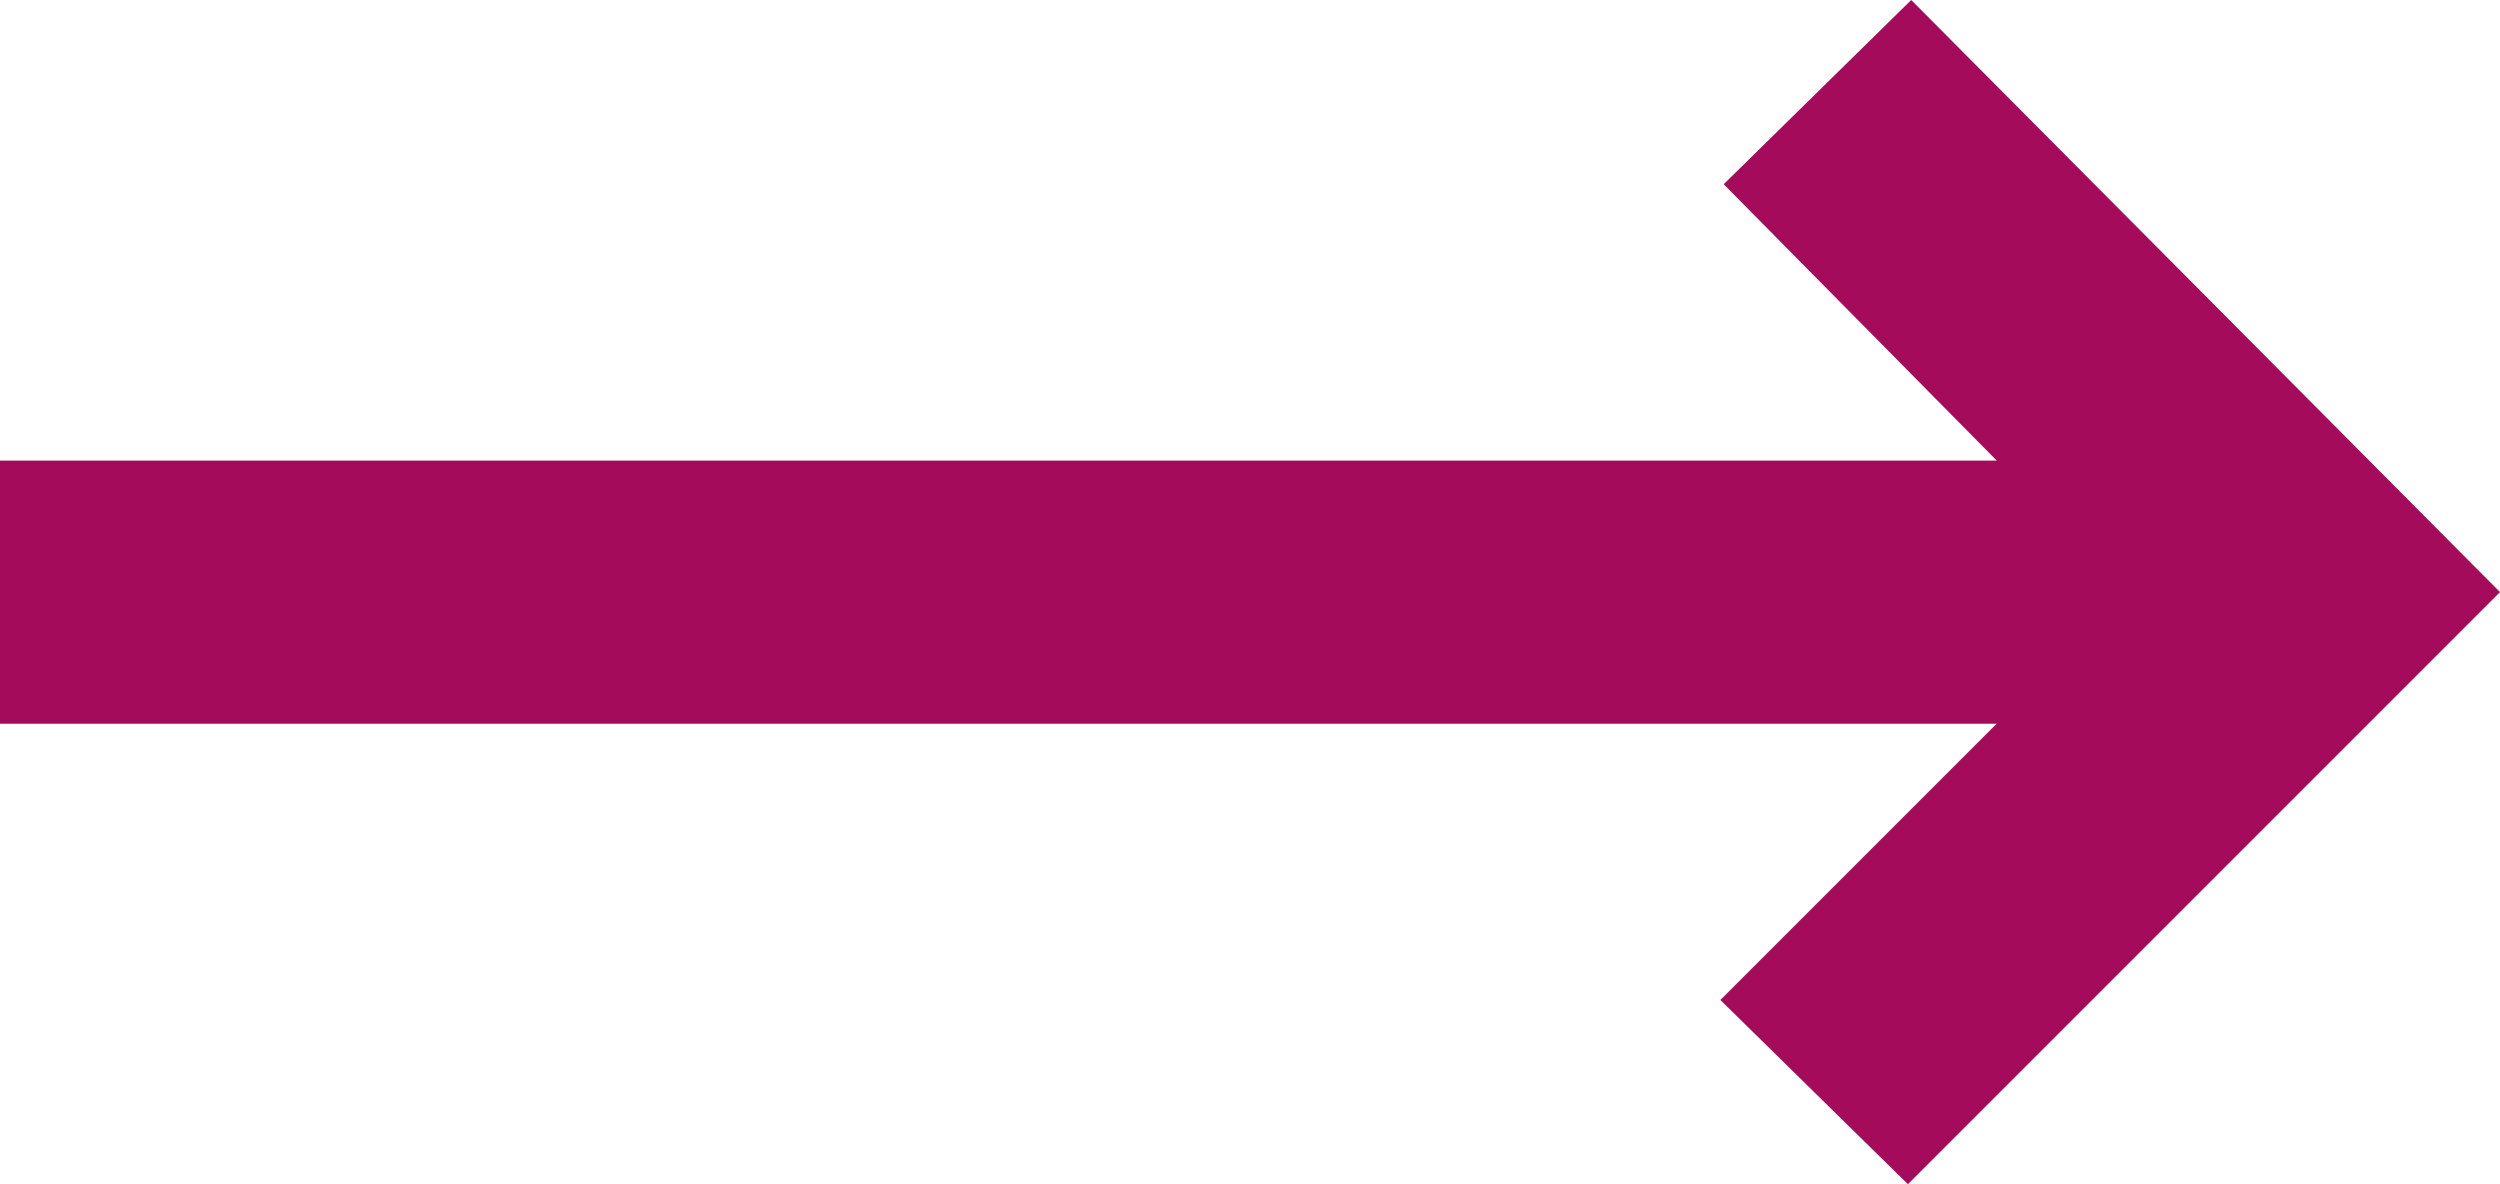 <svg xmlns="http://www.w3.org/2000/svg" width="23.383" height="11.076" viewBox="0 0 23.383 11.076">
  <path id="arrow" d="M137.845-648.924l-1.754-1.723,2.584-2.584H120v-2.461h18.676l-2.554-2.585L137.876-660l5.507,5.538Z" transform="translate(-120 660)" fill="#a50b5b"/>
</svg>
